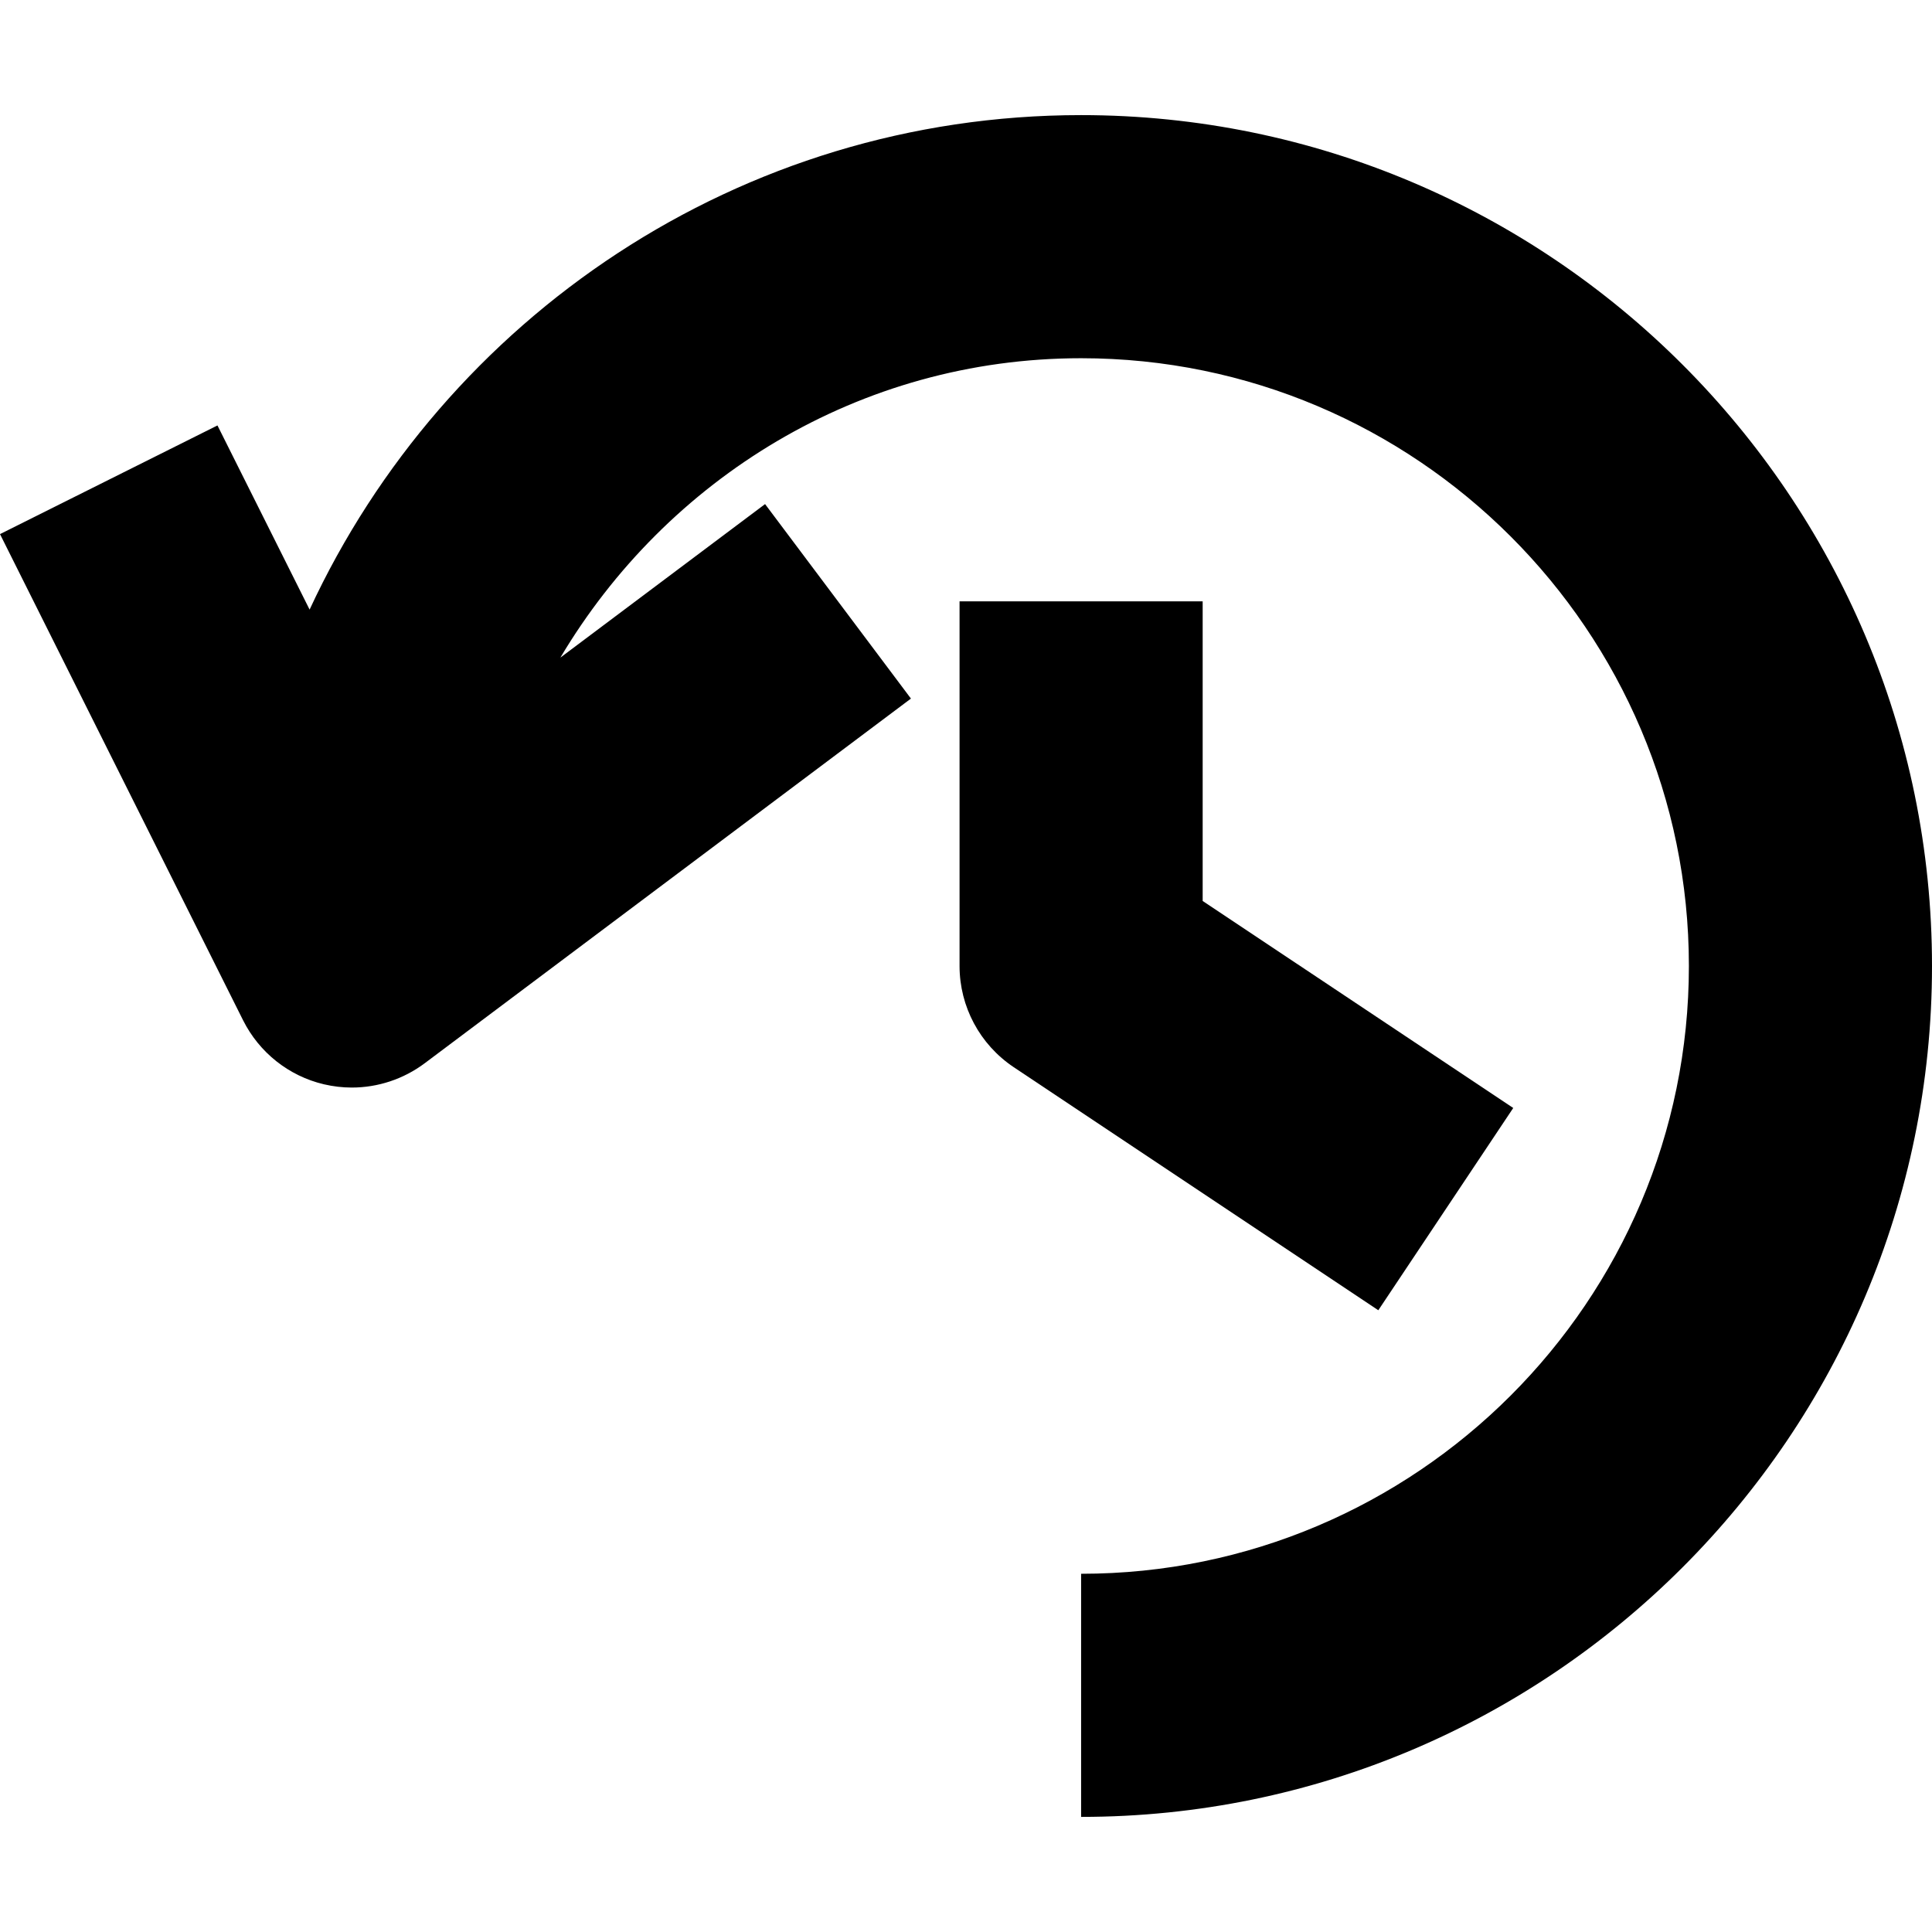 <?xml version="1.0" encoding="iso-8859-1"?>
<!-- Generator: Adobe Illustrator 19.0.0, SVG Export Plug-In . SVG Version: 6.00 Build 0)  -->
<svg version="1.1" id="Capa_1" xmlns="http://www.w3.org/2000/svg" xmlns:xlink="http://www.w3.org/1999/xlink" x="0px" y="0px"
	 viewBox="0 0 15.894 15.894" style="enable-background:new 0 0 15.894 15.894;" xml:space="preserve">
<g>
	<g>
		<path d="M8.894,0.947c-2.812,0-5.235,1.67-6.347,4.068L1.789,3.5L0,4.394l2,4C2.133,8.659,2.376,8.852,2.664,8.92
			c0.077,0.018,0.154,0.027,0.23,0.027c0.214,0,0.425-0.069,0.6-0.2l4-3l-1.2-1.6L4.61,5.41c0.872-1.467,2.457-2.463,4.284-2.463
			c2.757,0,5,2.243,5,5s-2.243,5-5,5v2c3.86,0,7-3.14,7-7S12.754,0.947,8.894,0.947z"/>
		<path d="M12.449,9.115L9.894,7.412V4.947h-2v3c0,0.334,0.167,0.646,0.445,0.832l3,2L12.449,9.115z"/>
	</g>
</g>
<g>
</g>
<g>
</g>
<g>
</g>
<g>
</g>
<g>
</g>
<g>
</g>
<g>
</g>
<g>
</g>
<g>
</g>
<g>
</g>
<g>
</g>
<g>
</g>
<g>
</g>
<g>
</g>
<g>
</g>
</svg>
